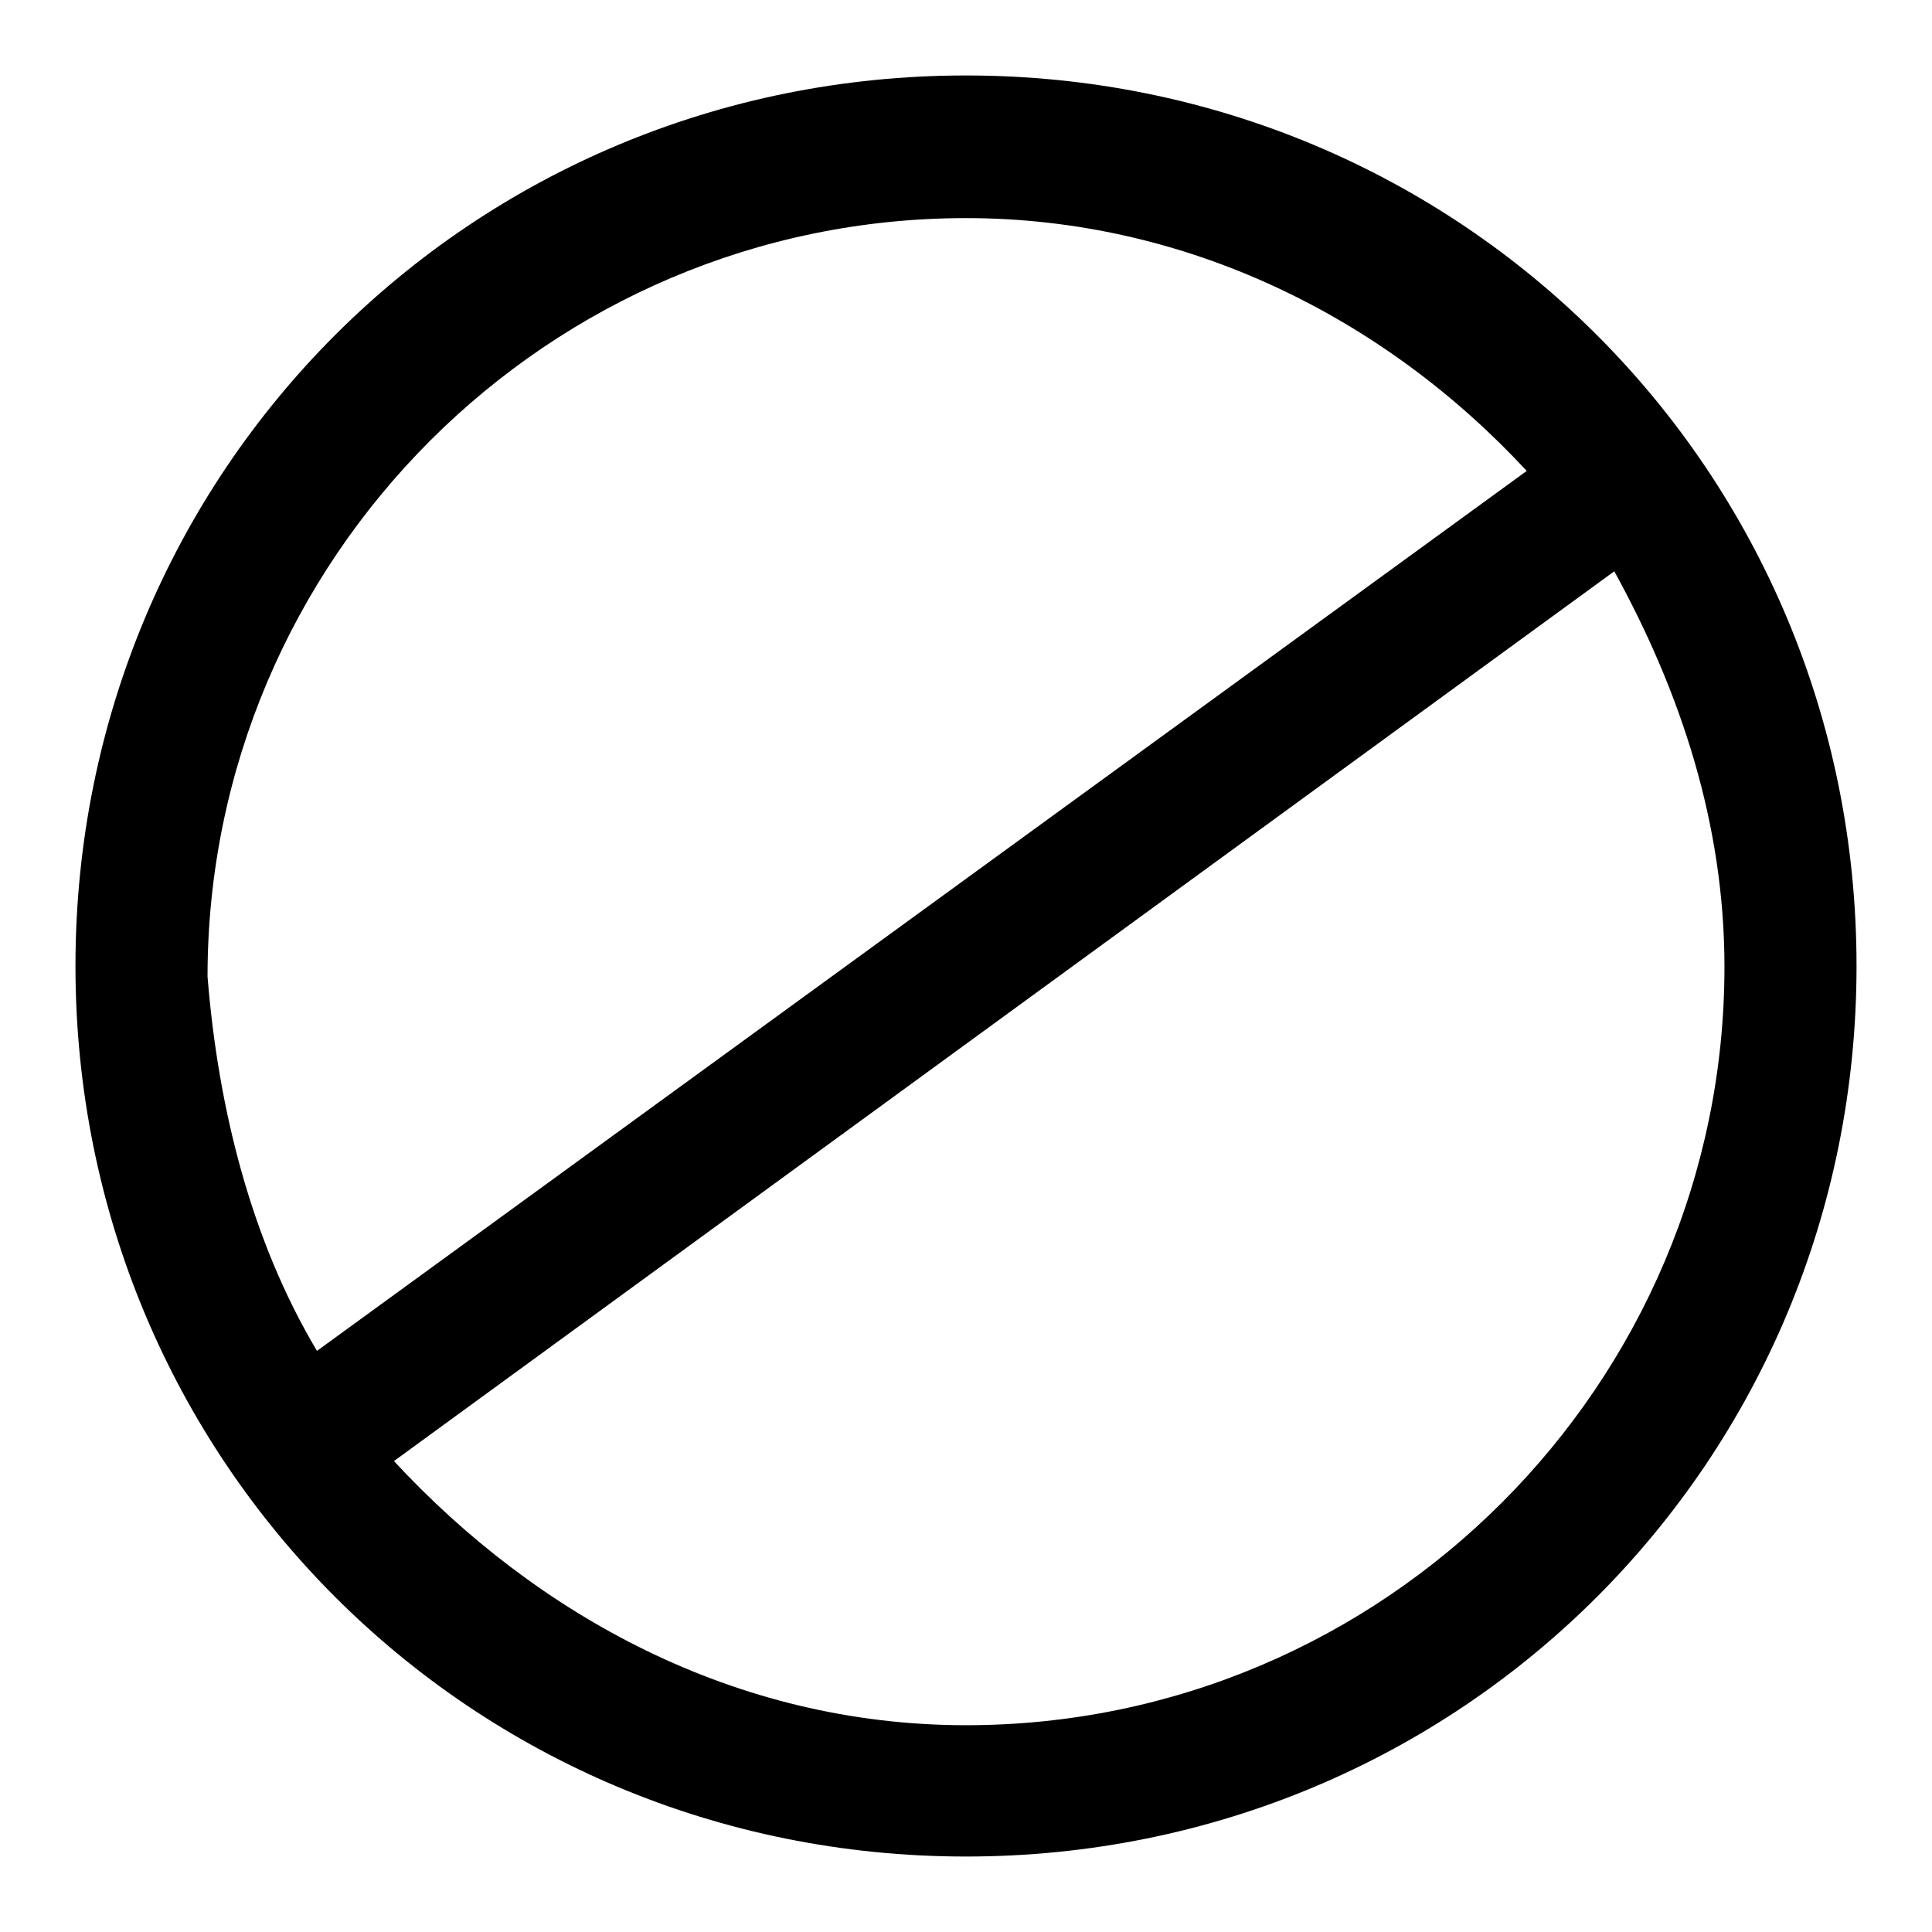 <?xml version="1.0" encoding="utf-8"?>
<!-- Svg Vector Icons : http://www.onlinewebfonts.com/icon -->
<!DOCTYPE svg PUBLIC "-//W3C//DTD SVG 1.1//EN" "http://www.w3.org/Graphics/SVG/1.1/DTD/svg11.dtd">
<svg version="1.1" xmlns="http://www.w3.org/2000/svg" xmlns:xlink="http://www.w3.org/1999/xlink" x="0px" y="0px" viewBox="0 0 256 256" enable-background="new 0 0 256 256" xml:space="preserve">
<g> <path fill="#000000" d="M52.2,193.6c18.9,20.4,45.2,35,75.8,35c55.4,0,100.5-45.2,100.5-100.5c0-18.9-5.8-36.4-14.6-52.4 L52.2,193.6z M42,179L202.3,62.4C183.4,42,157.1,28.9,128,28.9c-55.4,0-100.5,45.2-100.5,100.5C28.9,146.9,33.3,164.4,42,179z  M128,246c-65.6,0-118-52.4-118-118S62.4,10,128,10s118,52.4,118,118S193.6,246,128,246z"/></g>
</svg>